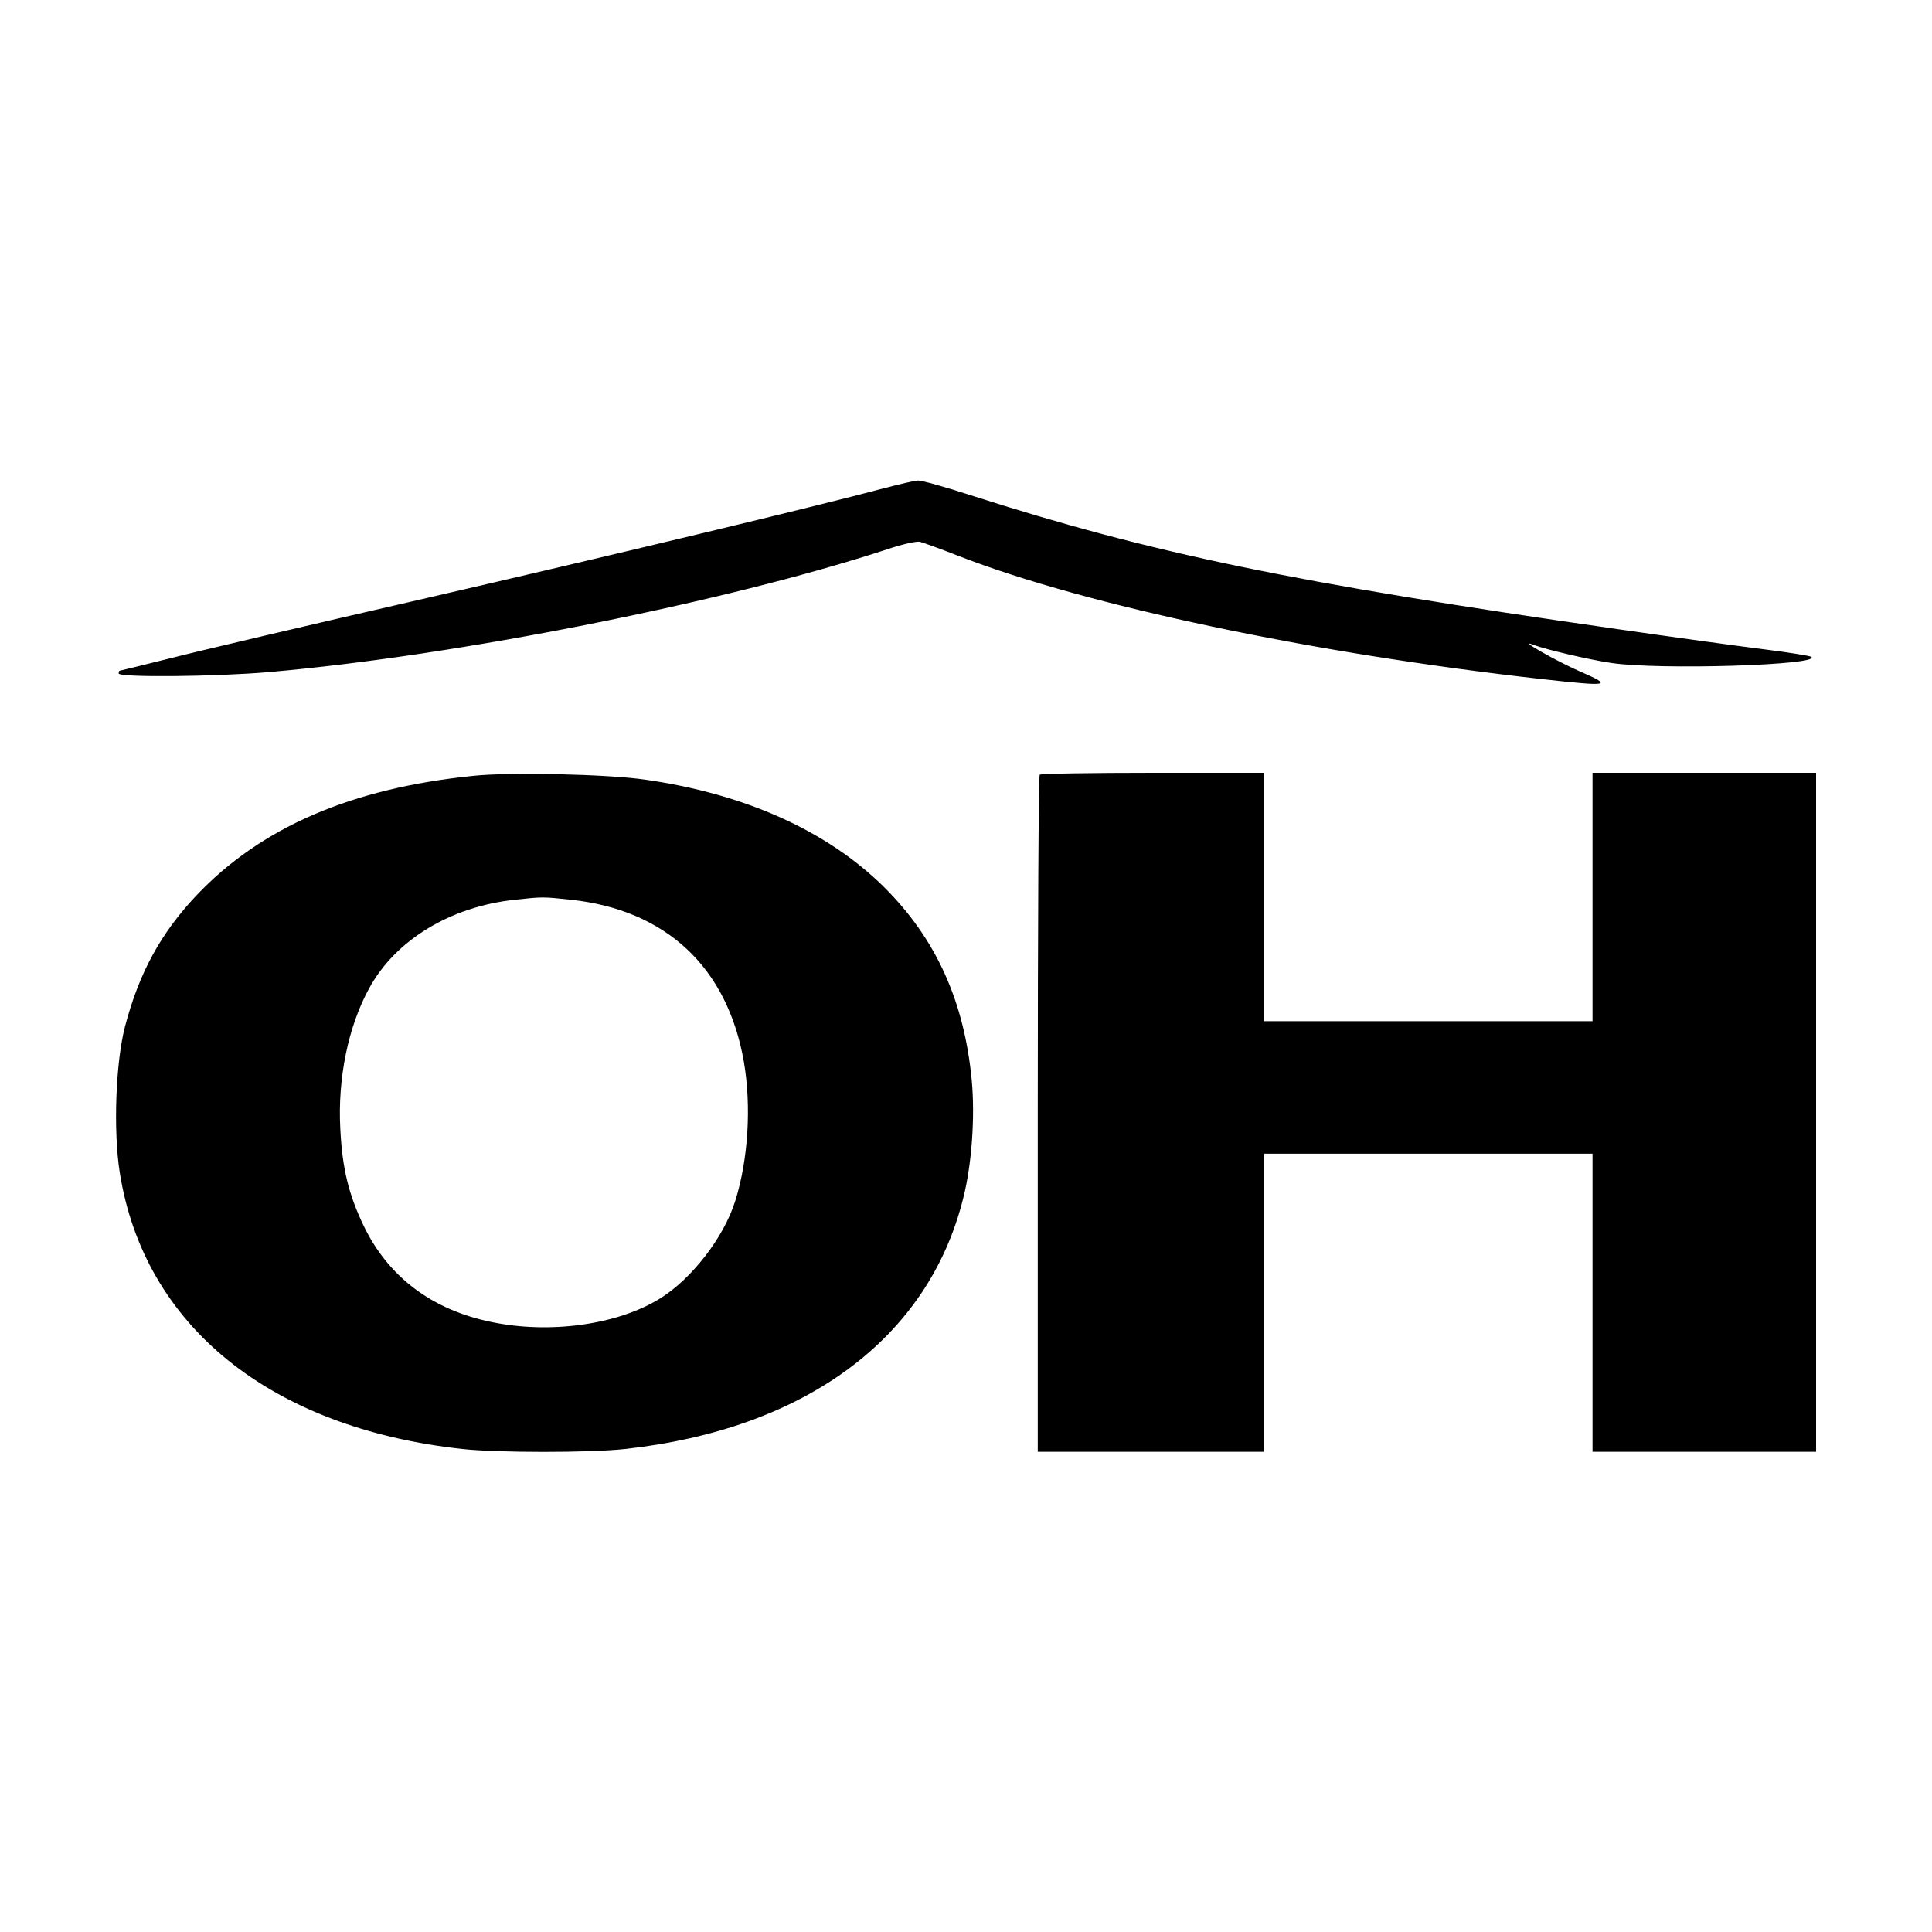 <?xml version="1.0" standalone="no"?>
<!DOCTYPE svg PUBLIC "-//W3C//DTD SVG 20010904//EN"
 "http://www.w3.org/TR/2001/REC-SVG-20010904/DTD/svg10.dtd">
<svg version="1.0" xmlns="http://www.w3.org/2000/svg"
 width="700pt" height="700pt" viewBox="0 0 700 700"
 preserveAspectRatio="xMidYMid meet">
<g transform="translate(0,700) scale(0.1,-0.1)"
fill="#000000" stroke="none">
<path d="M3195 5229 c-244 -65 -961 -237 -1663 -399 -409 -94 -822 -191 -919
-216 -96 -24 -177 -44 -179 -44 -2 0 -4 -4 -4 -10 0 -15 349 -12 545 5 685 60
1656 253 2243 446 51 17 103 29 115 26 12 -3 76 -26 142 -52 464 -180 1279
-352 2108 -445 251 -28 264 -26 140 28 -83 36 -230 120 -168 96 48 -18 202
-54 283 -66 174 -26 760 -8 725 22 -4 4 -87 17 -183 29 -96 12 -328 44 -515
71 -1175 168 -1688 274 -2349 486 -92 30 -178 54 -190 53 -11 0 -70 -14 -131
-30z"/>
<path d="M1715 4189 c-443 -45 -770 -187 -1004 -434 -129 -137 -207 -280 -258
-474 -34 -130 -43 -378 -19 -530 88 -555 546 -925 1241 -1001 129 -14 461 -14
590 0 654 72 1099 402 1225 909 31 122 43 293 31 425 -27 289 -130 515 -318
702 -205 203 -502 337 -864 389 -135 20 -493 28 -624 14z m354 -449 c344 -37
566 -244 626 -586 28 -161 16 -356 -31 -505 -41 -132 -158 -283 -273 -354
-154 -95 -398 -129 -610 -85 -216 44 -375 164 -464 350 -54 113 -77 207 -84
350 -10 184 29 372 105 510 95 174 294 295 527 320 101 11 101 11 204 0z"/>
<path d="M3767 4193 c-4 -3 -7 -557 -7 -1230 l0 -1223 410 0 410 0 0 540 0
540 595 0 595 0 0 -540 0 -540 405 0 405 0 0 1230 0 1230 -405 0 -405 0 0
-450 0 -450 -595 0 -595 0 0 450 0 450 -403 0 c-222 0 -407 -3 -410 -7z"/>
</g>
</svg>
